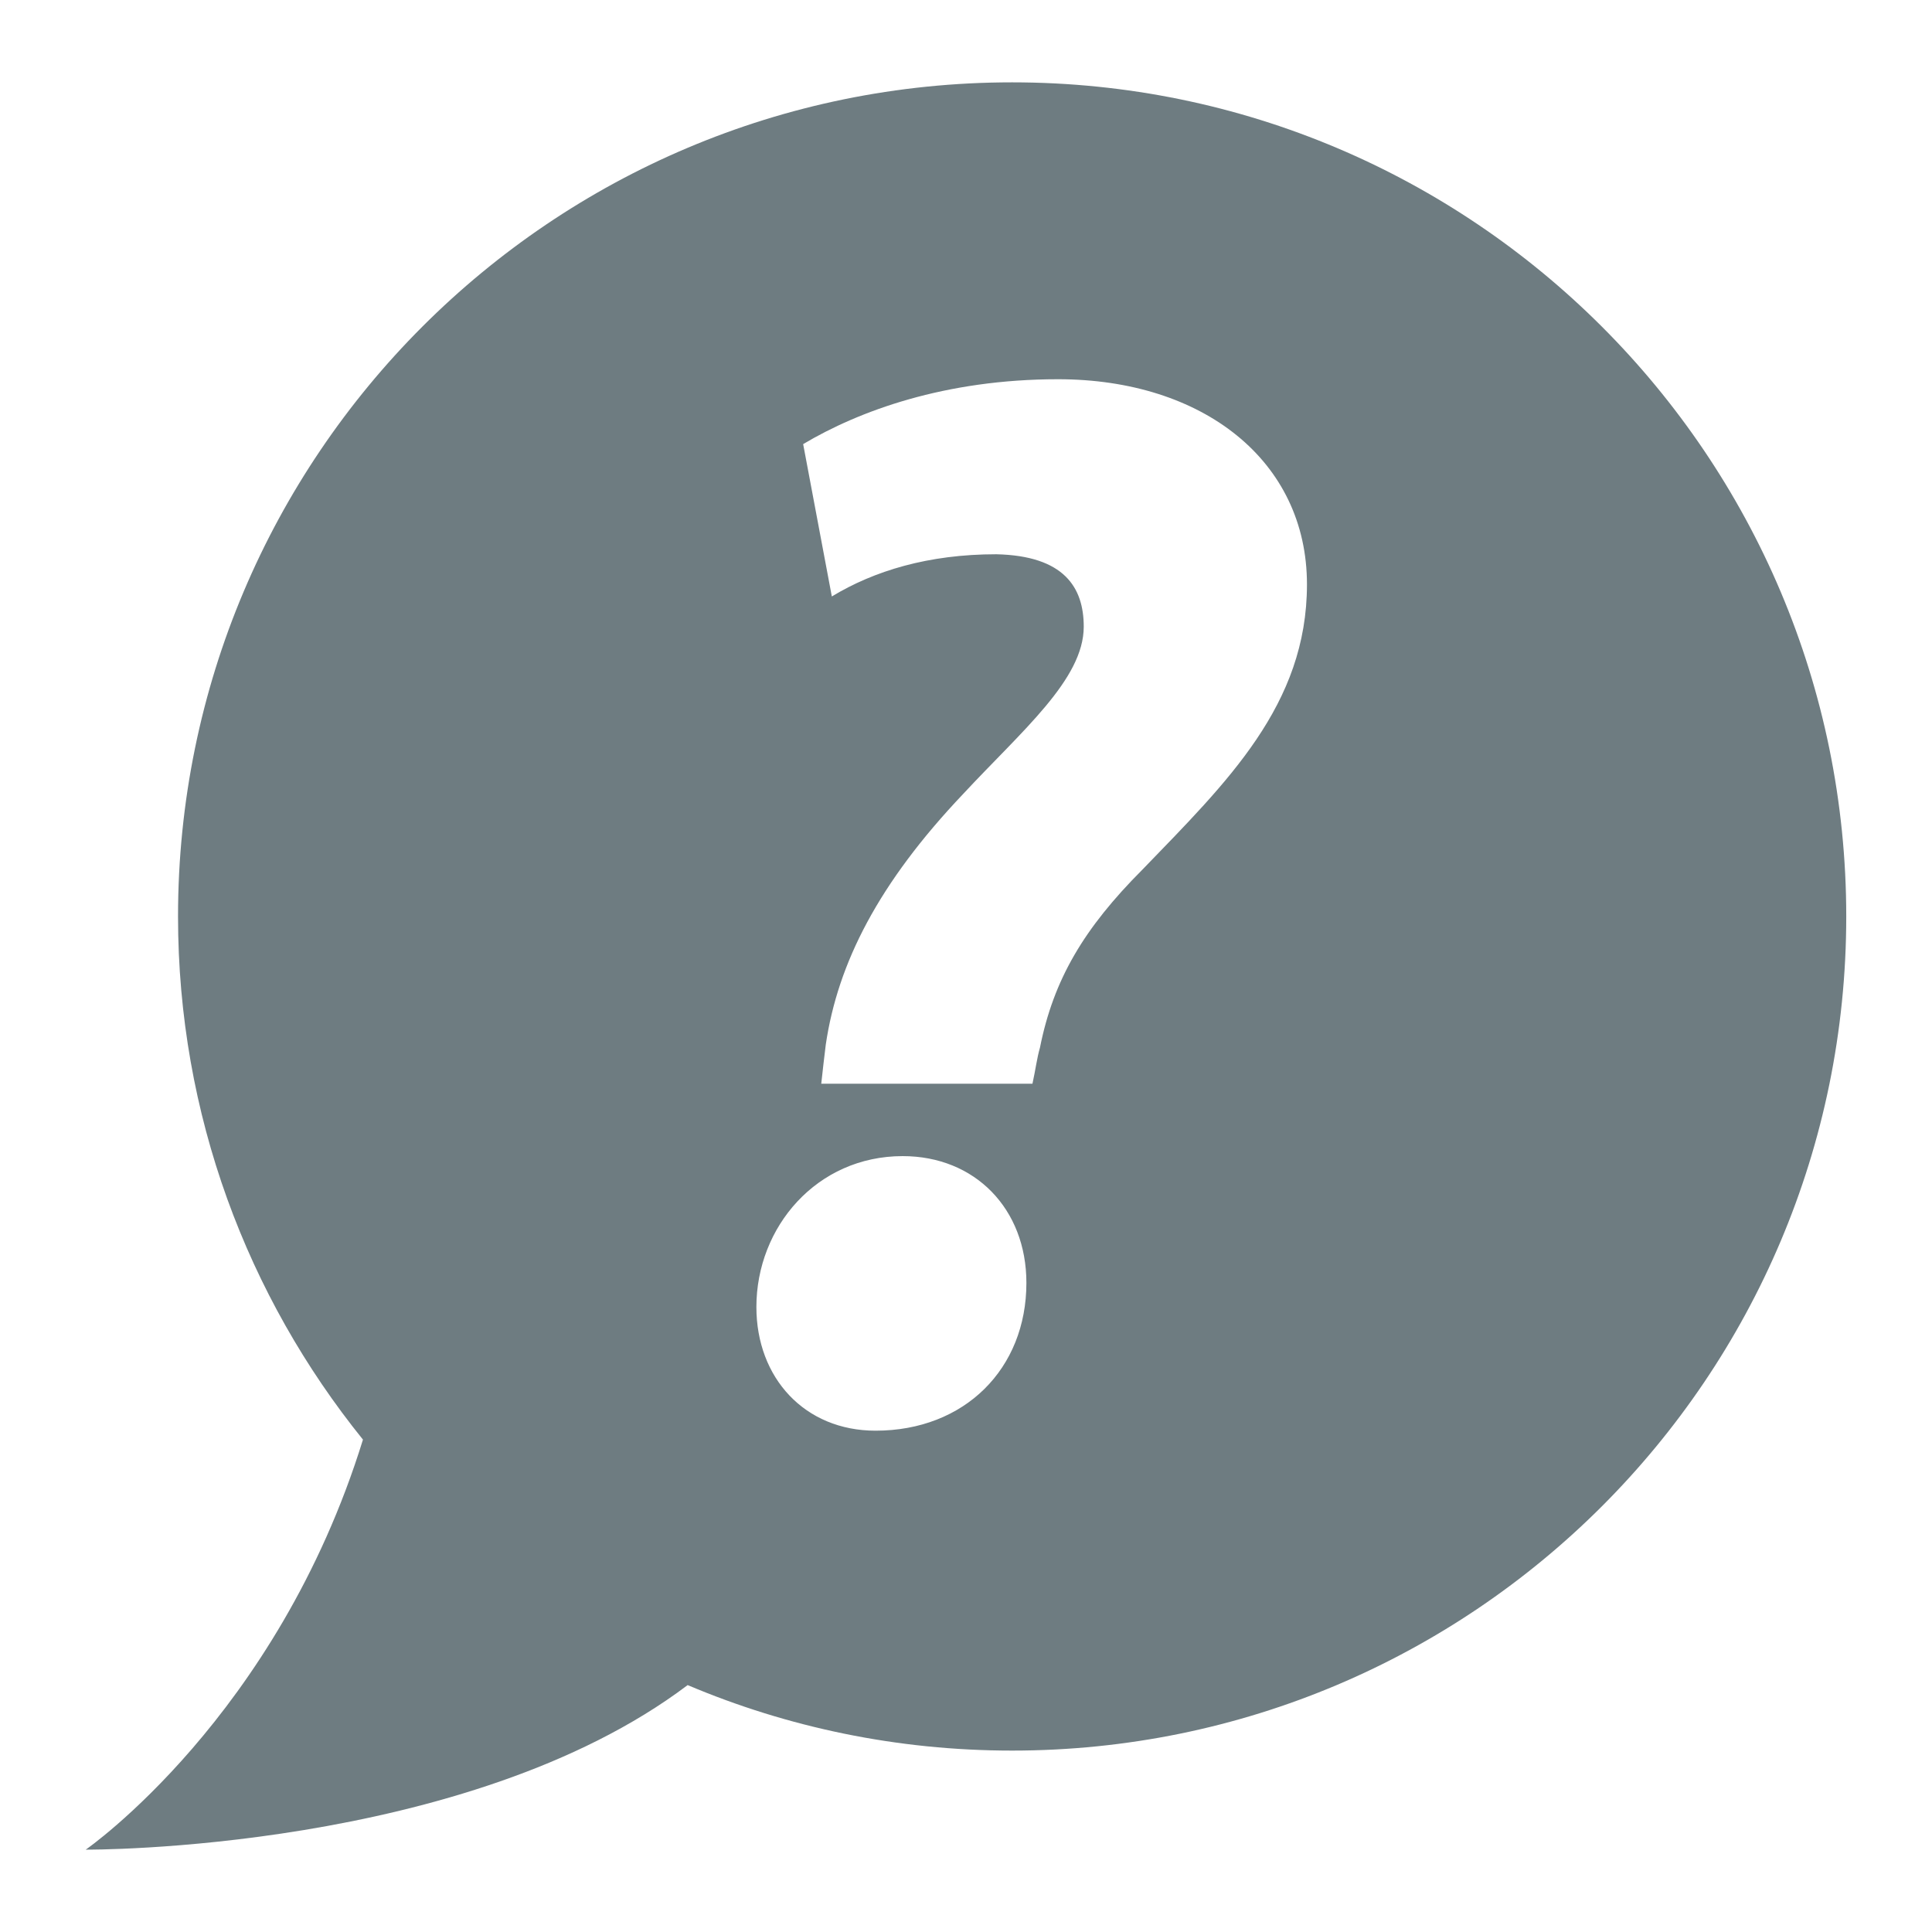 <?xml version="1.0" encoding="utf-8"?>
<!-- Generator: Adobe Illustrator 16.0.0, SVG Export Plug-In . SVG Version: 6.00 Build 0)  -->
<!DOCTYPE svg PUBLIC "-//W3C//DTD SVG 1.1//EN" "http://www.w3.org/Graphics/SVG/1.1/DTD/svg11.dtd">
<svg version="1.1" id="Ebene_1" xmlns="http://www.w3.org/2000/svg" xmlns:xlink="http://www.w3.org/1999/xlink" x="0px" y="0px"
	 width="300px" height="300px" viewBox="0 0 300 300" enable-background="new 0 0 300 300" xml:space="preserve">
<path id="ask_question_3_" fill="#6E7C81" d="M157.158,271.831c-17.87,0-34.892-3.618-50.381-10.171
	c-34.38,25.97-93.463,25.553-93.463,25.553s29.723-20.581,43.046-63.67c-17.932-22.216-28.715-50.455-28.715-81.234
	c0-71.528,57.988-129.522,129.514-129.522c71.532,0,129.526,57.994,129.526,129.522
	C286.686,213.843,228.691,271.831,157.158,271.831z M117.452,202.951c0,11.006,7.496,19.205,18.506,19.205
	c13.822,0,23.421-9.607,23.421-22.952c0-11.481-7.965-19.683-19.208-19.683C126.821,179.521,117.452,190.533,117.452,202.951z
	 M164.297,58.887c-17.567,0-30.917,4.918-39.583,10.074l4.452,23.657c6.559-3.975,14.991-6.553,25.533-6.553
	c10.539,0.233,13.584,5.151,13.584,11.244c0,8.2-9.609,16.161-18.742,25.996c-13.118,13.822-19.443,26.235-21.312,38.886
	c-0.238,1.875-0.471,3.985-0.704,6.088h32.795c0.467-2.103,0.693-3.98,1.17-5.621c2.102-10.54,6.793-18.501,15.924-27.644
	c13.117-13.583,25.531-25.531,25.531-44.27C202.945,71.539,186.783,58.887,164.297,58.887z"/>
</svg>
